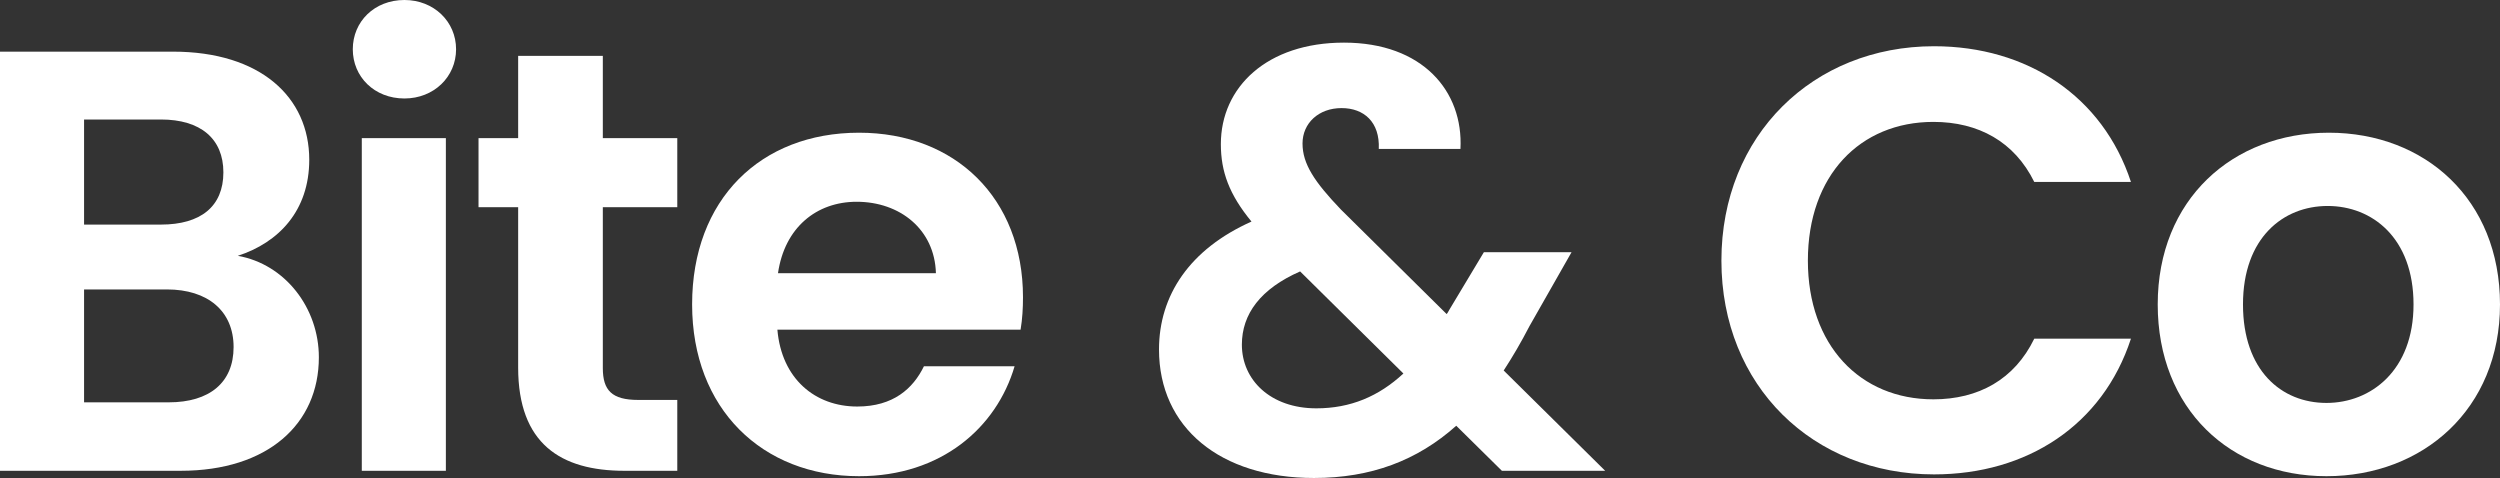 <svg xmlns="http://www.w3.org/2000/svg" id="Layer_1" viewBox="0 0 108.244 20.696"><rect x="0" y="0" width="108.244" height="20.696" fill="#333333" stroke="none"/><path d="M108.244,13.182c0,4.524-3.328,7.436-7.514,7.436-4.16,0-7.306-2.912-7.306-7.436,0-4.55,3.25-7.436,7.41-7.436s7.41,2.886,7.41,7.436ZM97.116,13.182c0,2.86,1.664,4.264,3.614,4.264,1.924,0,3.77-1.404,3.77-4.264,0-2.886-1.794-4.264-3.718-4.264s-3.666,1.378-3.666,4.264Z" fill="#fff"></path><path d="M74.533,11.284c0-5.434,3.978-9.282,9.204-9.282,4.03,0,7.306,2.158,8.528,5.876h-4.186c-.858-1.742-2.418-2.6-4.368-2.6-3.172,0-5.434,2.314-5.434,6.006,0,3.666,2.262,6.006,5.434,6.006,1.95,0,3.51-.858,4.368-2.626h4.186c-1.222,3.744-4.498,5.876-8.528,5.876-5.226,0-9.204-3.822-9.204-9.256Z" fill="#fff"></path><path d="M63.234,6.448h-3.536c.052-1.17-.65-1.768-1.612-1.768-.988,0-1.69.65-1.69,1.534s.52,1.664,1.664,2.86l4.576,4.524c.052-.052.078-.13.13-.208l1.482-2.47h3.796l-1.82,3.198c-.364.702-.728,1.326-1.118,1.924l4.394,4.342h-4.472l-1.976-1.95c-1.69,1.508-3.692,2.262-6.162,2.262-4.056,0-6.708-2.184-6.708-5.564,0-2.34,1.326-4.342,4.004-5.538-.962-1.17-1.326-2.158-1.326-3.354,0-2.47,2.002-4.394,5.33-4.394,3.406,0,5.174,2.106,5.044,4.602ZM56.994,17.68c1.482,0,2.704-.52,3.77-1.508l-4.472-4.42c-1.716.754-2.522,1.846-2.522,3.172,0,1.534,1.248,2.756,3.224,2.756Z" fill="#fff"></path><path d="M37.091,8.736c-1.742,0-3.12,1.118-3.406,3.094h6.838c-.052-1.898-1.56-3.094-3.432-3.094ZM43.929,15.86c-.78,2.652-3.172,4.758-6.734,4.758-4.186,0-7.228-2.912-7.228-7.436,0-4.55,2.964-7.436,7.228-7.436,4.16,0,7.098,2.834,7.098,7.124,0,.468-.026.936-.104,1.404h-10.53c.182,2.132,1.638,3.328,3.458,3.328,1.56,0,2.418-.78,2.886-1.742h3.926Z" fill="#fff"></path><path d="M22.435,15.912v-6.942h-1.716v-2.99h1.716v-3.562h3.666v3.562h3.224v2.99h-3.224v6.968c0,.962.39,1.378,1.534,1.378h1.69v3.068h-2.288c-2.756,0-4.602-1.17-4.602-4.472Z" fill="#fff"></path><path d="M15.665,20.384V5.98h3.64v14.404h-3.64ZM17.511,4.264c-1.3,0-2.236-.936-2.236-2.132s.936-2.132,2.236-2.132c1.274,0,2.236.936,2.236,2.132s-.962,2.132-2.236,2.132Z" fill="#fff"></path><path d="M10.114,15.028c0-1.56-1.118-2.496-2.886-2.496h-3.588v4.888h3.666c1.768,0,2.808-.858,2.808-2.392ZM9.672,7.462c0-1.456-.988-2.288-2.704-2.288h-3.328v4.55h3.328c1.716,0,2.704-.78,2.704-2.262ZM13.806,15.47c0,2.886-2.21,4.914-5.98,4.914H0V2.236h7.488c3.796,0,5.902,1.976,5.902,4.68,0,2.21-1.326,3.588-3.094,4.16,2.054.364,3.51,2.262,3.51,4.394Z" fill="#fff"></path></svg>